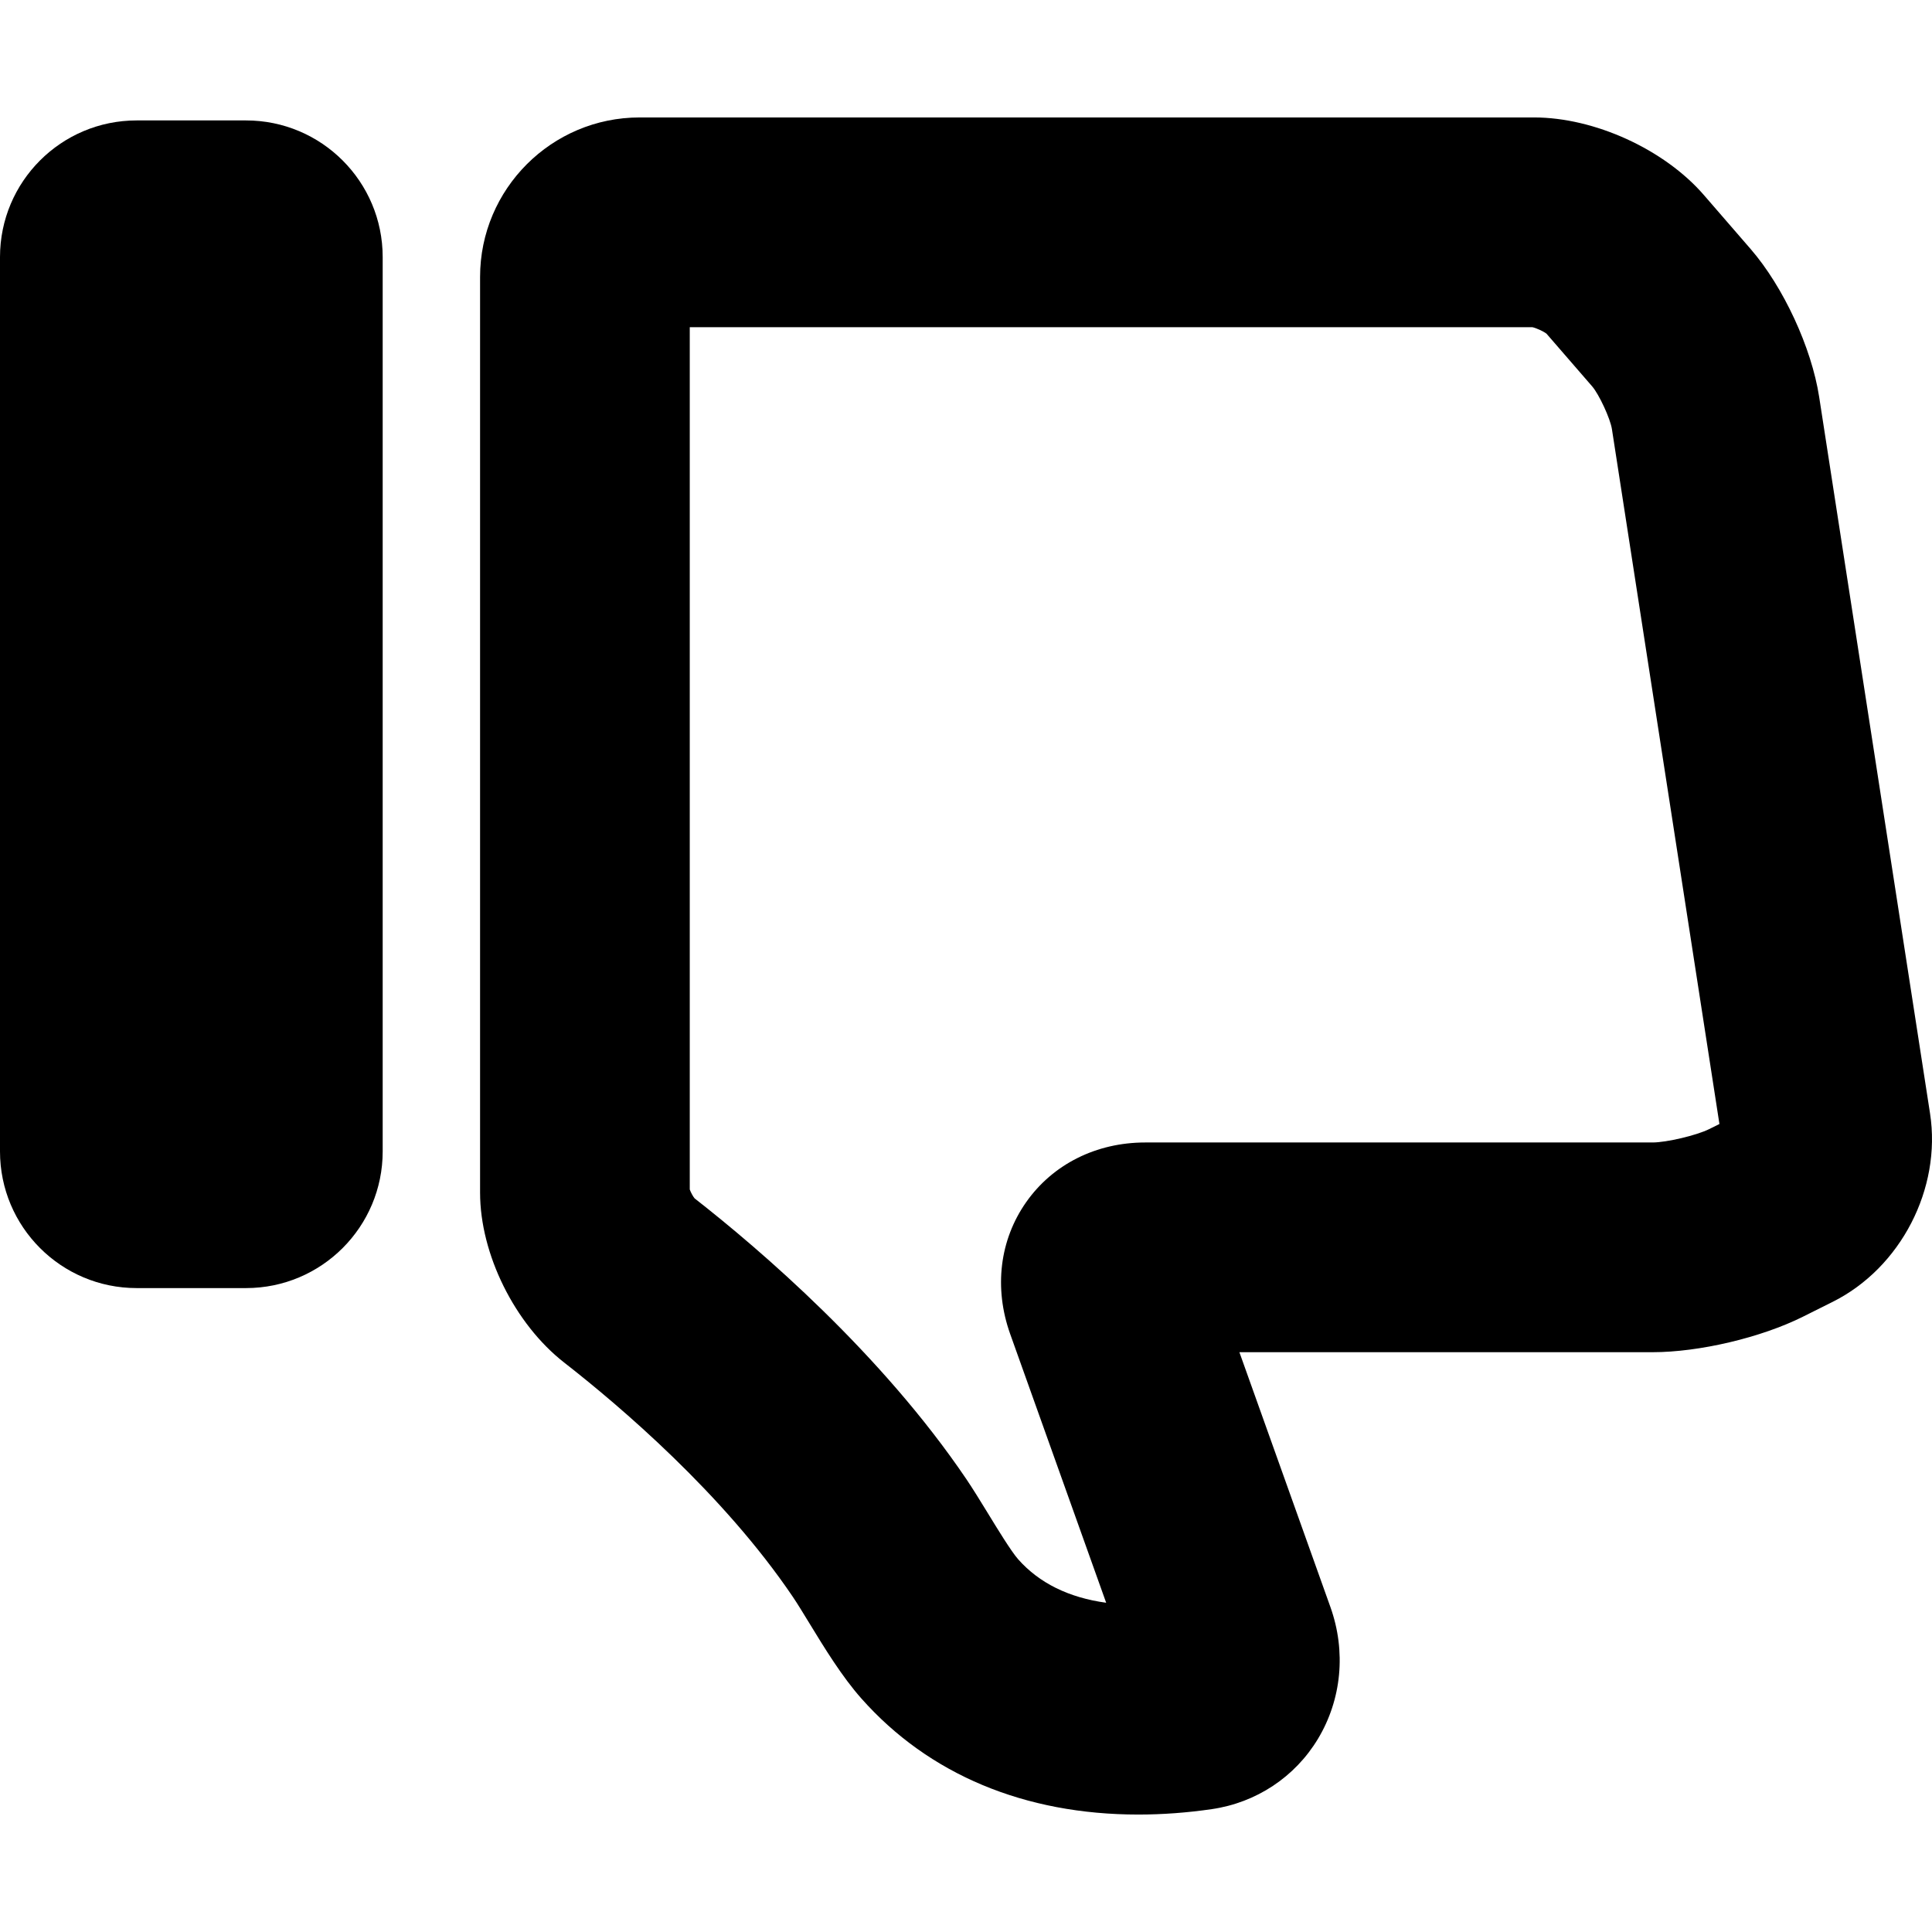 <?xml version="1.0" encoding="iso-8859-1"?>
<!-- Uploaded to: SVG Repo, www.svgrepo.com, Generator: SVG Repo Mixer Tools -->
<!DOCTYPE svg PUBLIC "-//W3C//DTD SVG 1.1//EN" "http://www.w3.org/Graphics/SVG/1.1/DTD/svg11.dtd">
<svg fill="#000000" version="1.1" id="Capa_1" xmlns="http://www.w3.org/2000/svg" xmlns:xlink="http://www.w3.org/1999/xlink" 
	 width="800px" height="800px" viewBox="0 0 563.812 563.812"
	 xml:space="preserve">
<g>
	<g>
		<path d="M39.884,375.9h31.91c22.026,0,39.884-17.859,39.884-39.885V75.028c0-22.026-17.858-39.884-39.884-39.884h-31.91
			C17.858,35.144,0,53.002,0,75.028v260.987C0,358.041,17.852,375.9,39.884,375.9z"/>
		<path d="M530.885,115.854c-2.221-14.406-10.445-32.161-20.006-43.189l-13.672-15.783c-11.543-13.311-31.904-22.607-49.523-22.607
			H186.647c-25.667,0-46.548,20.881-46.548,46.549v267.23c0,17.912,10.098,38.305,24.565,49.596
			c16.193,12.631,46.377,38.299,66.684,68.318c1.444,2.135,3.066,4.816,4.786,7.631c4.492,7.363,9.584,15.697,15.257,22.088
			c19.639,22.141,47.589,33.85,80.82,33.85c7.021,0,14.236-0.533,21.428-1.58c12.98-1.891,24.277-9.375,30.984-20.525
			c6.922-11.512,8.244-25.527,3.629-38.453l-26.561-74.369h120.564c13.643,0,31.701-4.266,43.912-10.367l8.684-4.34
			c19.834-9.92,31.77-33.023,28.391-54.951L530.885,115.854z M498.785,329.503c-3.646,1.824-12.459,3.904-16.535,3.904H334.219
			c-14.289,0-26.939,6.334-34.725,17.375c-7.777,11.041-9.492,25.086-4.688,38.537l28.006,78.41
			c-10.906-1.494-19.512-5.734-25.656-12.656c-2.057-2.318-6.113-8.965-8.801-13.365c-2.27-3.709-4.43-7.217-6.328-10.031
			c-24.854-36.727-60.196-67.002-79.328-81.965c-0.496-0.605-1.138-1.793-1.407-2.596V95.481H447.17
			c1.15,0.245,3.195,1.175,4.137,1.891l13.324,15.374c2.014,2.326,5.305,9.425,5.771,12.466l31.377,202.805L498.785,329.503z"/>
	</g>
</g>
</svg>